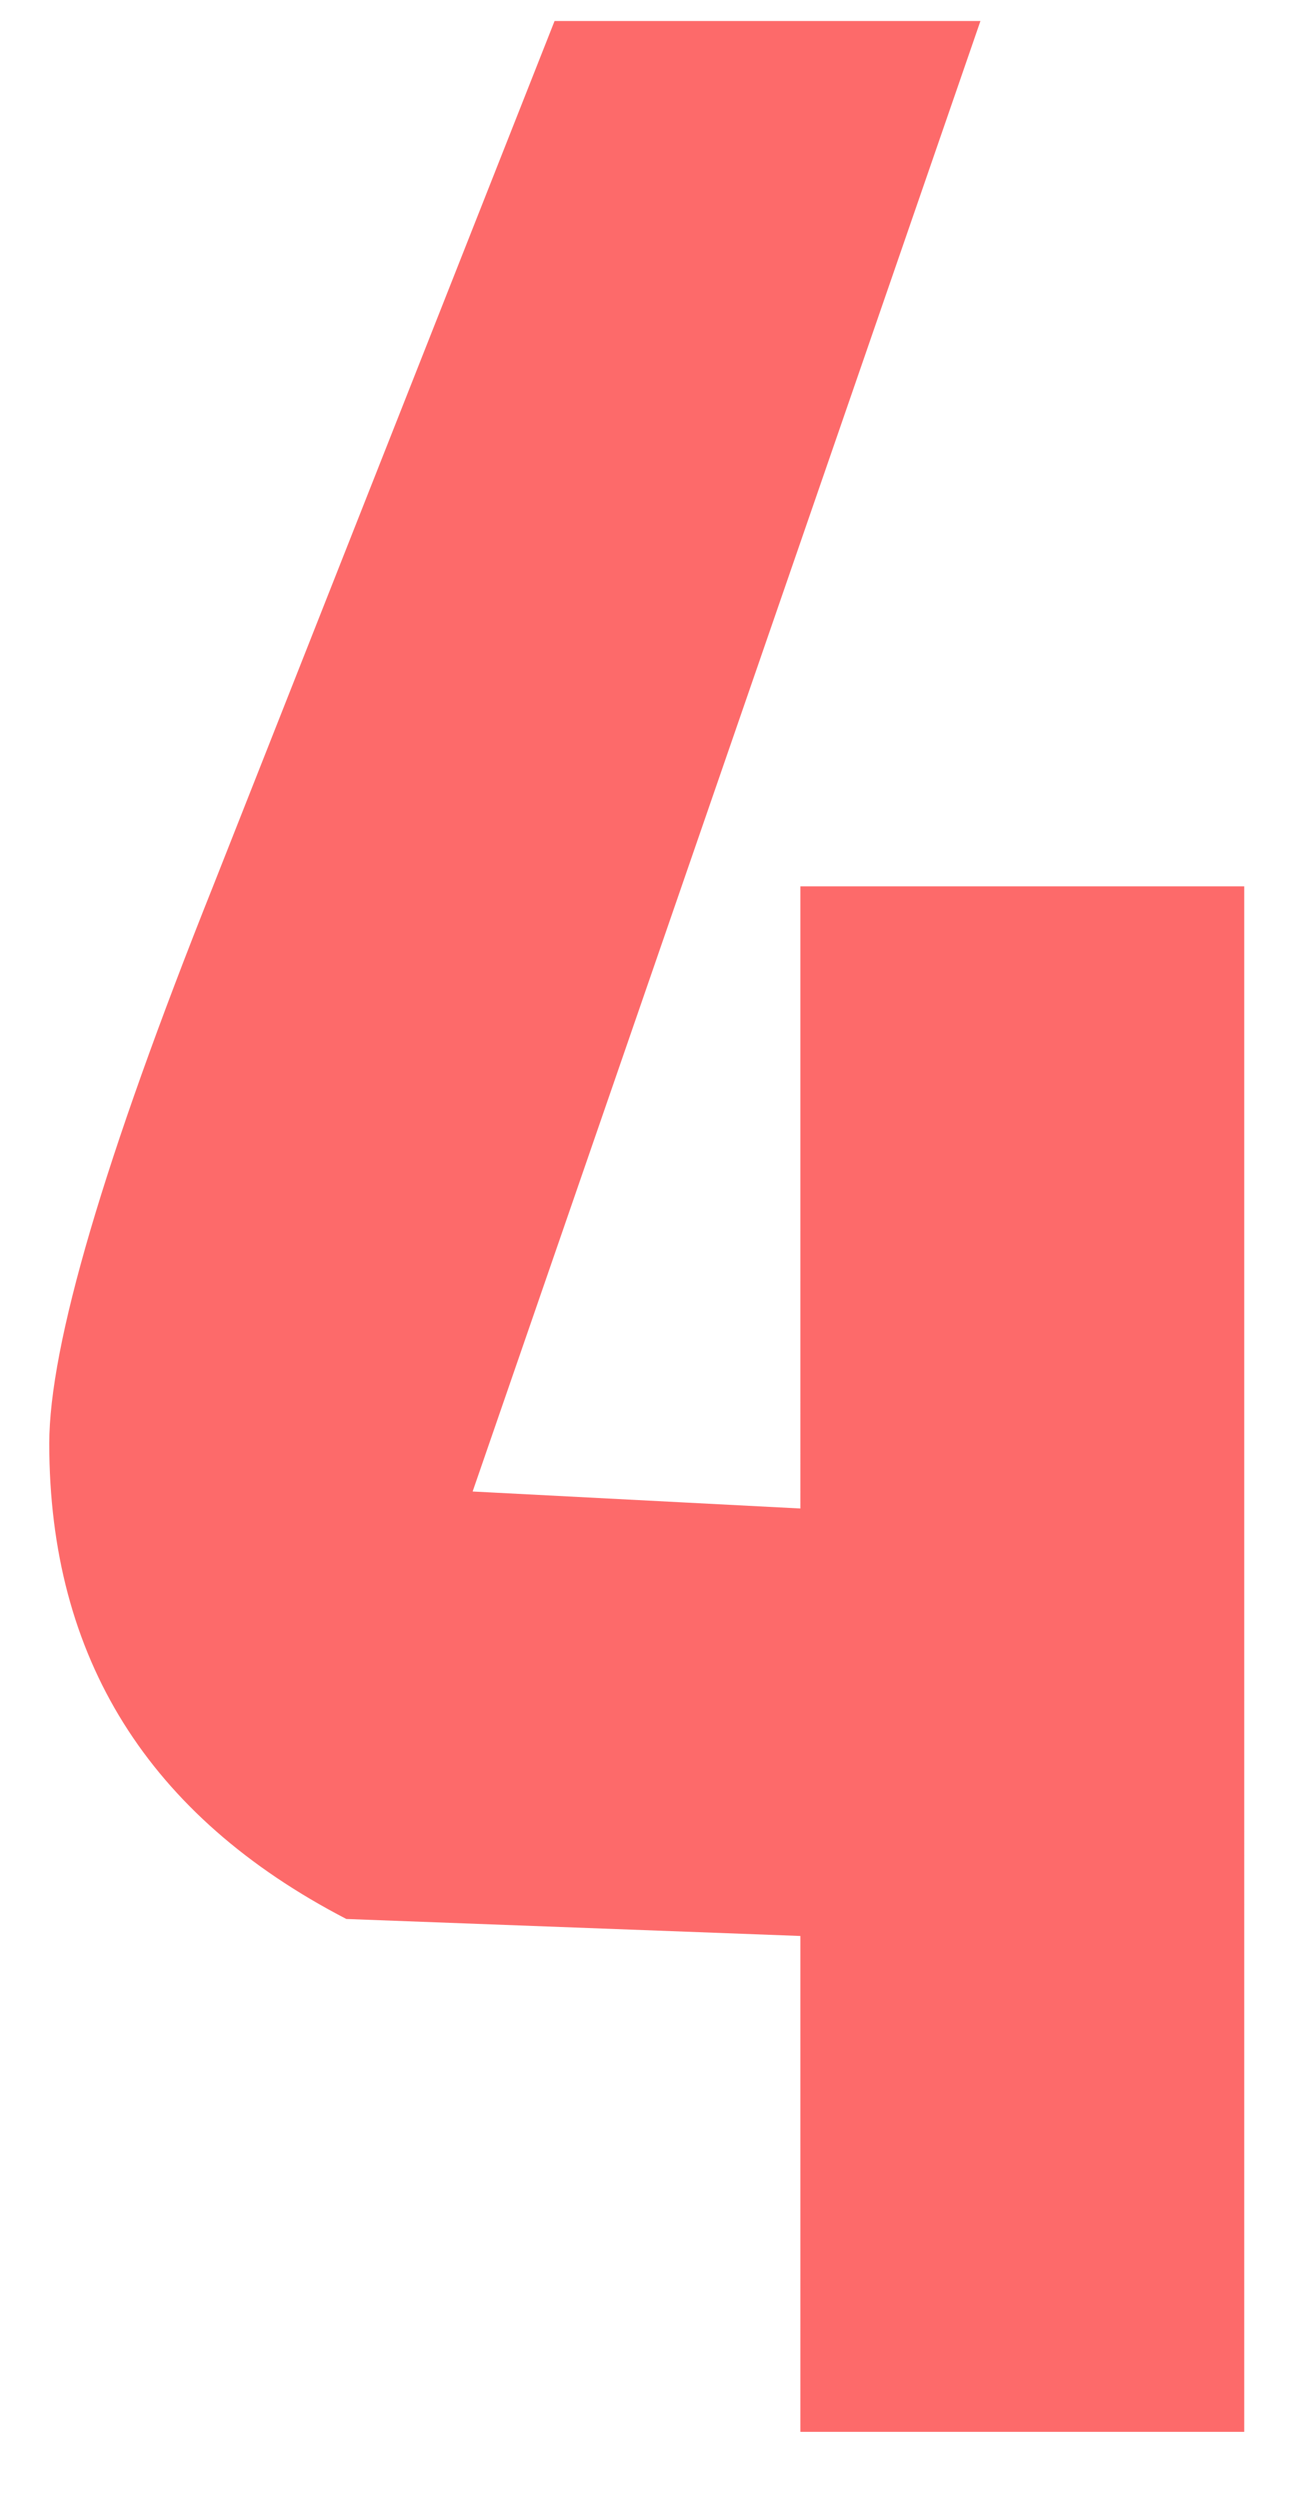 <svg width="13" height="25" fill="none" xmlns="http://www.w3.org/2000/svg"><path d="M9.812.21 4.73 14.916l3.28.17V8.864h4.442V24.32H8.01v-4.959l-4.544-.17C1.484 18.163.493 16.58.493 14.436c0-.98.547-2.839 1.64-5.575L5.55.21h4.262Z" fill="#FC4545" fill-opacity=".8"/></svg>